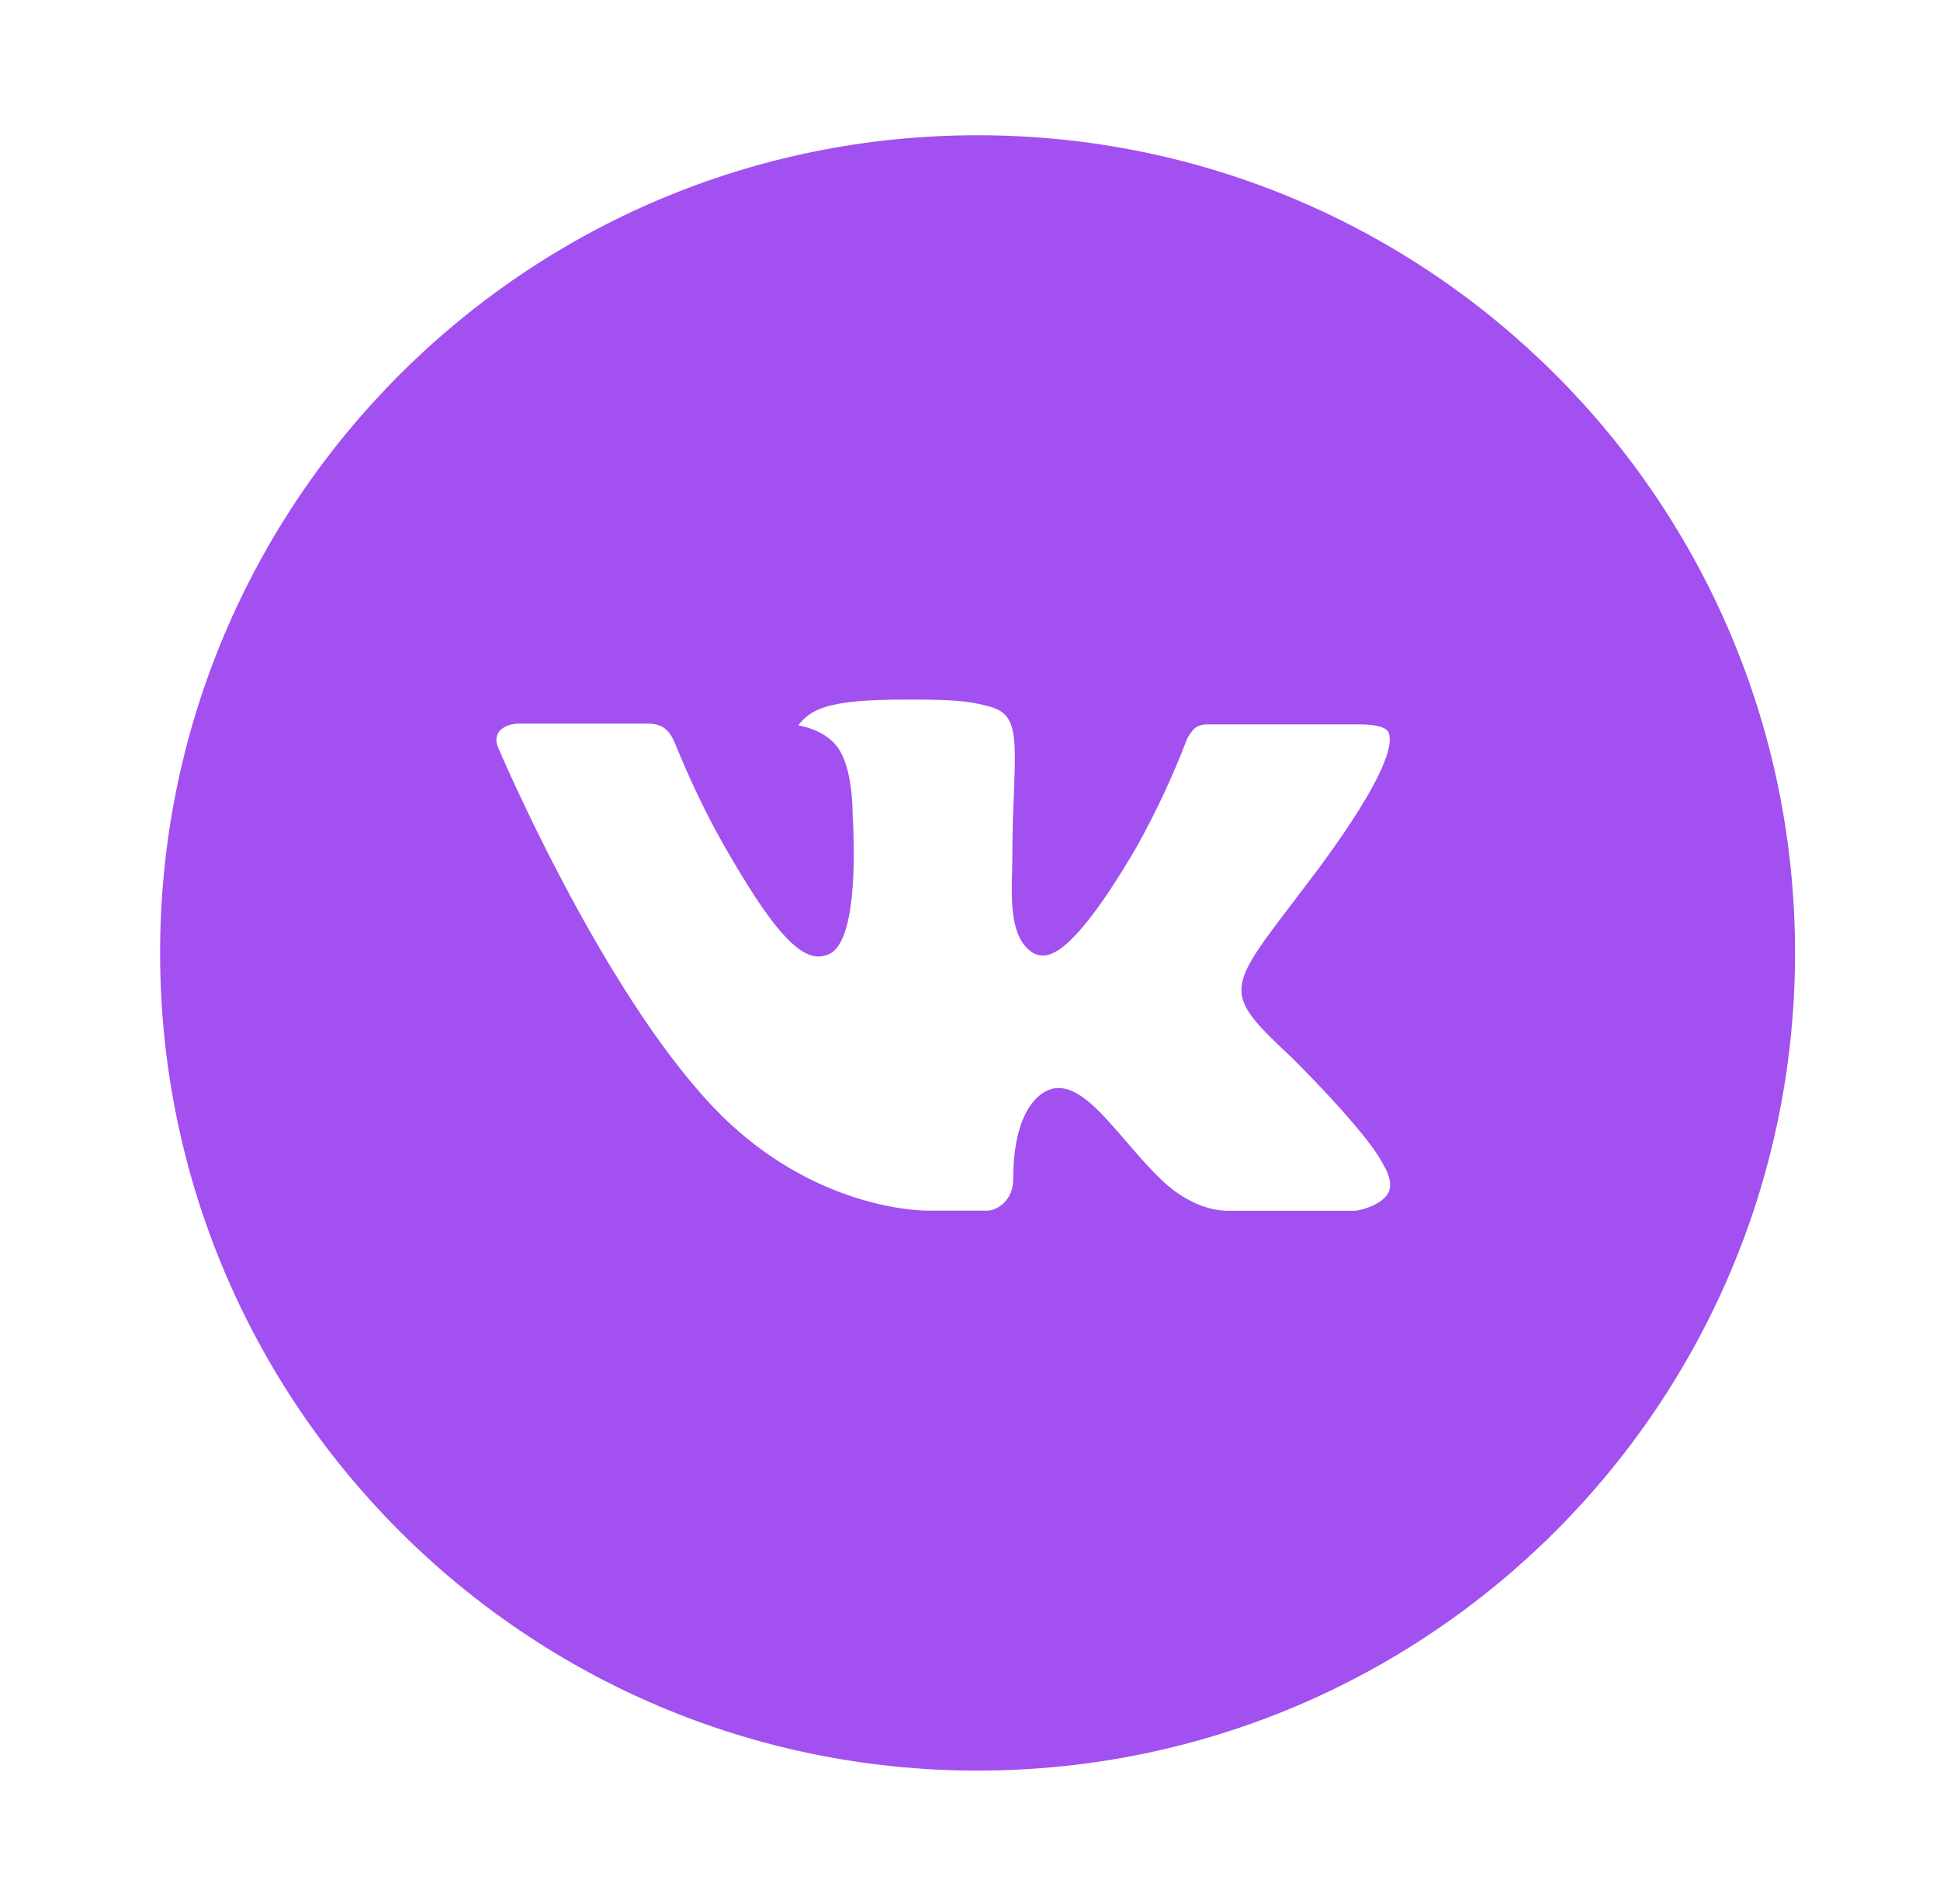 <?xml version="1.0" encoding="UTF-8"?> <svg xmlns="http://www.w3.org/2000/svg" width="53" height="52" viewBox="0 0 53 52" fill="none"><path d="M26.707 3.694C14.372 3.694 4.374 13.693 4.374 26.027C4.374 38.361 14.372 48.36 26.707 48.36C39.041 48.36 49.04 38.361 49.04 26.027C49.04 13.693 39.041 3.694 26.707 3.694ZM35.296 28.891C35.296 28.891 37.271 30.84 37.757 31.745C37.771 31.764 37.778 31.782 37.782 31.792C37.98 32.124 38.027 32.383 37.929 32.576C37.766 32.897 37.208 33.055 37.017 33.069H33.528C33.286 33.069 32.779 33.006 32.164 32.583C31.692 32.252 31.227 31.71 30.773 31.182C30.096 30.396 29.51 29.717 28.919 29.717C28.844 29.716 28.769 29.728 28.698 29.752C28.251 29.896 27.679 30.533 27.679 32.231C27.679 32.762 27.26 33.067 26.965 33.067H25.367C24.822 33.067 21.986 32.876 19.474 30.226C16.398 26.981 13.63 20.472 13.607 20.411C13.432 19.99 13.793 19.764 14.186 19.764H17.711C18.18 19.764 18.334 20.051 18.441 20.304C18.567 20.6 19.027 21.774 19.783 23.096C21.009 25.25 21.761 26.125 22.363 26.125C22.476 26.123 22.587 26.095 22.687 26.041C23.473 25.604 23.326 22.8 23.292 22.219C23.292 22.109 23.289 20.965 22.887 20.416C22.598 20.018 22.108 19.867 21.81 19.811C21.93 19.645 22.089 19.51 22.273 19.418C22.812 19.148 23.785 19.108 24.75 19.108H25.288C26.334 19.122 26.604 19.19 26.983 19.285C27.751 19.469 27.767 19.965 27.7 21.66C27.679 22.142 27.658 22.686 27.658 23.328C27.658 23.468 27.651 23.617 27.651 23.775C27.628 24.638 27.6 25.618 28.209 26.02C28.289 26.07 28.381 26.096 28.475 26.097C28.686 26.097 29.324 26.097 31.05 23.135C31.582 22.182 32.045 21.192 32.434 20.172C32.469 20.111 32.572 19.925 32.692 19.853C32.782 19.807 32.881 19.784 32.981 19.785H37.124C37.575 19.785 37.885 19.853 37.943 20.027C38.045 20.304 37.925 21.149 36.033 23.71L35.189 24.824C33.474 27.072 33.474 27.186 35.296 28.891Z" fill="#A250EF"></path></svg> 